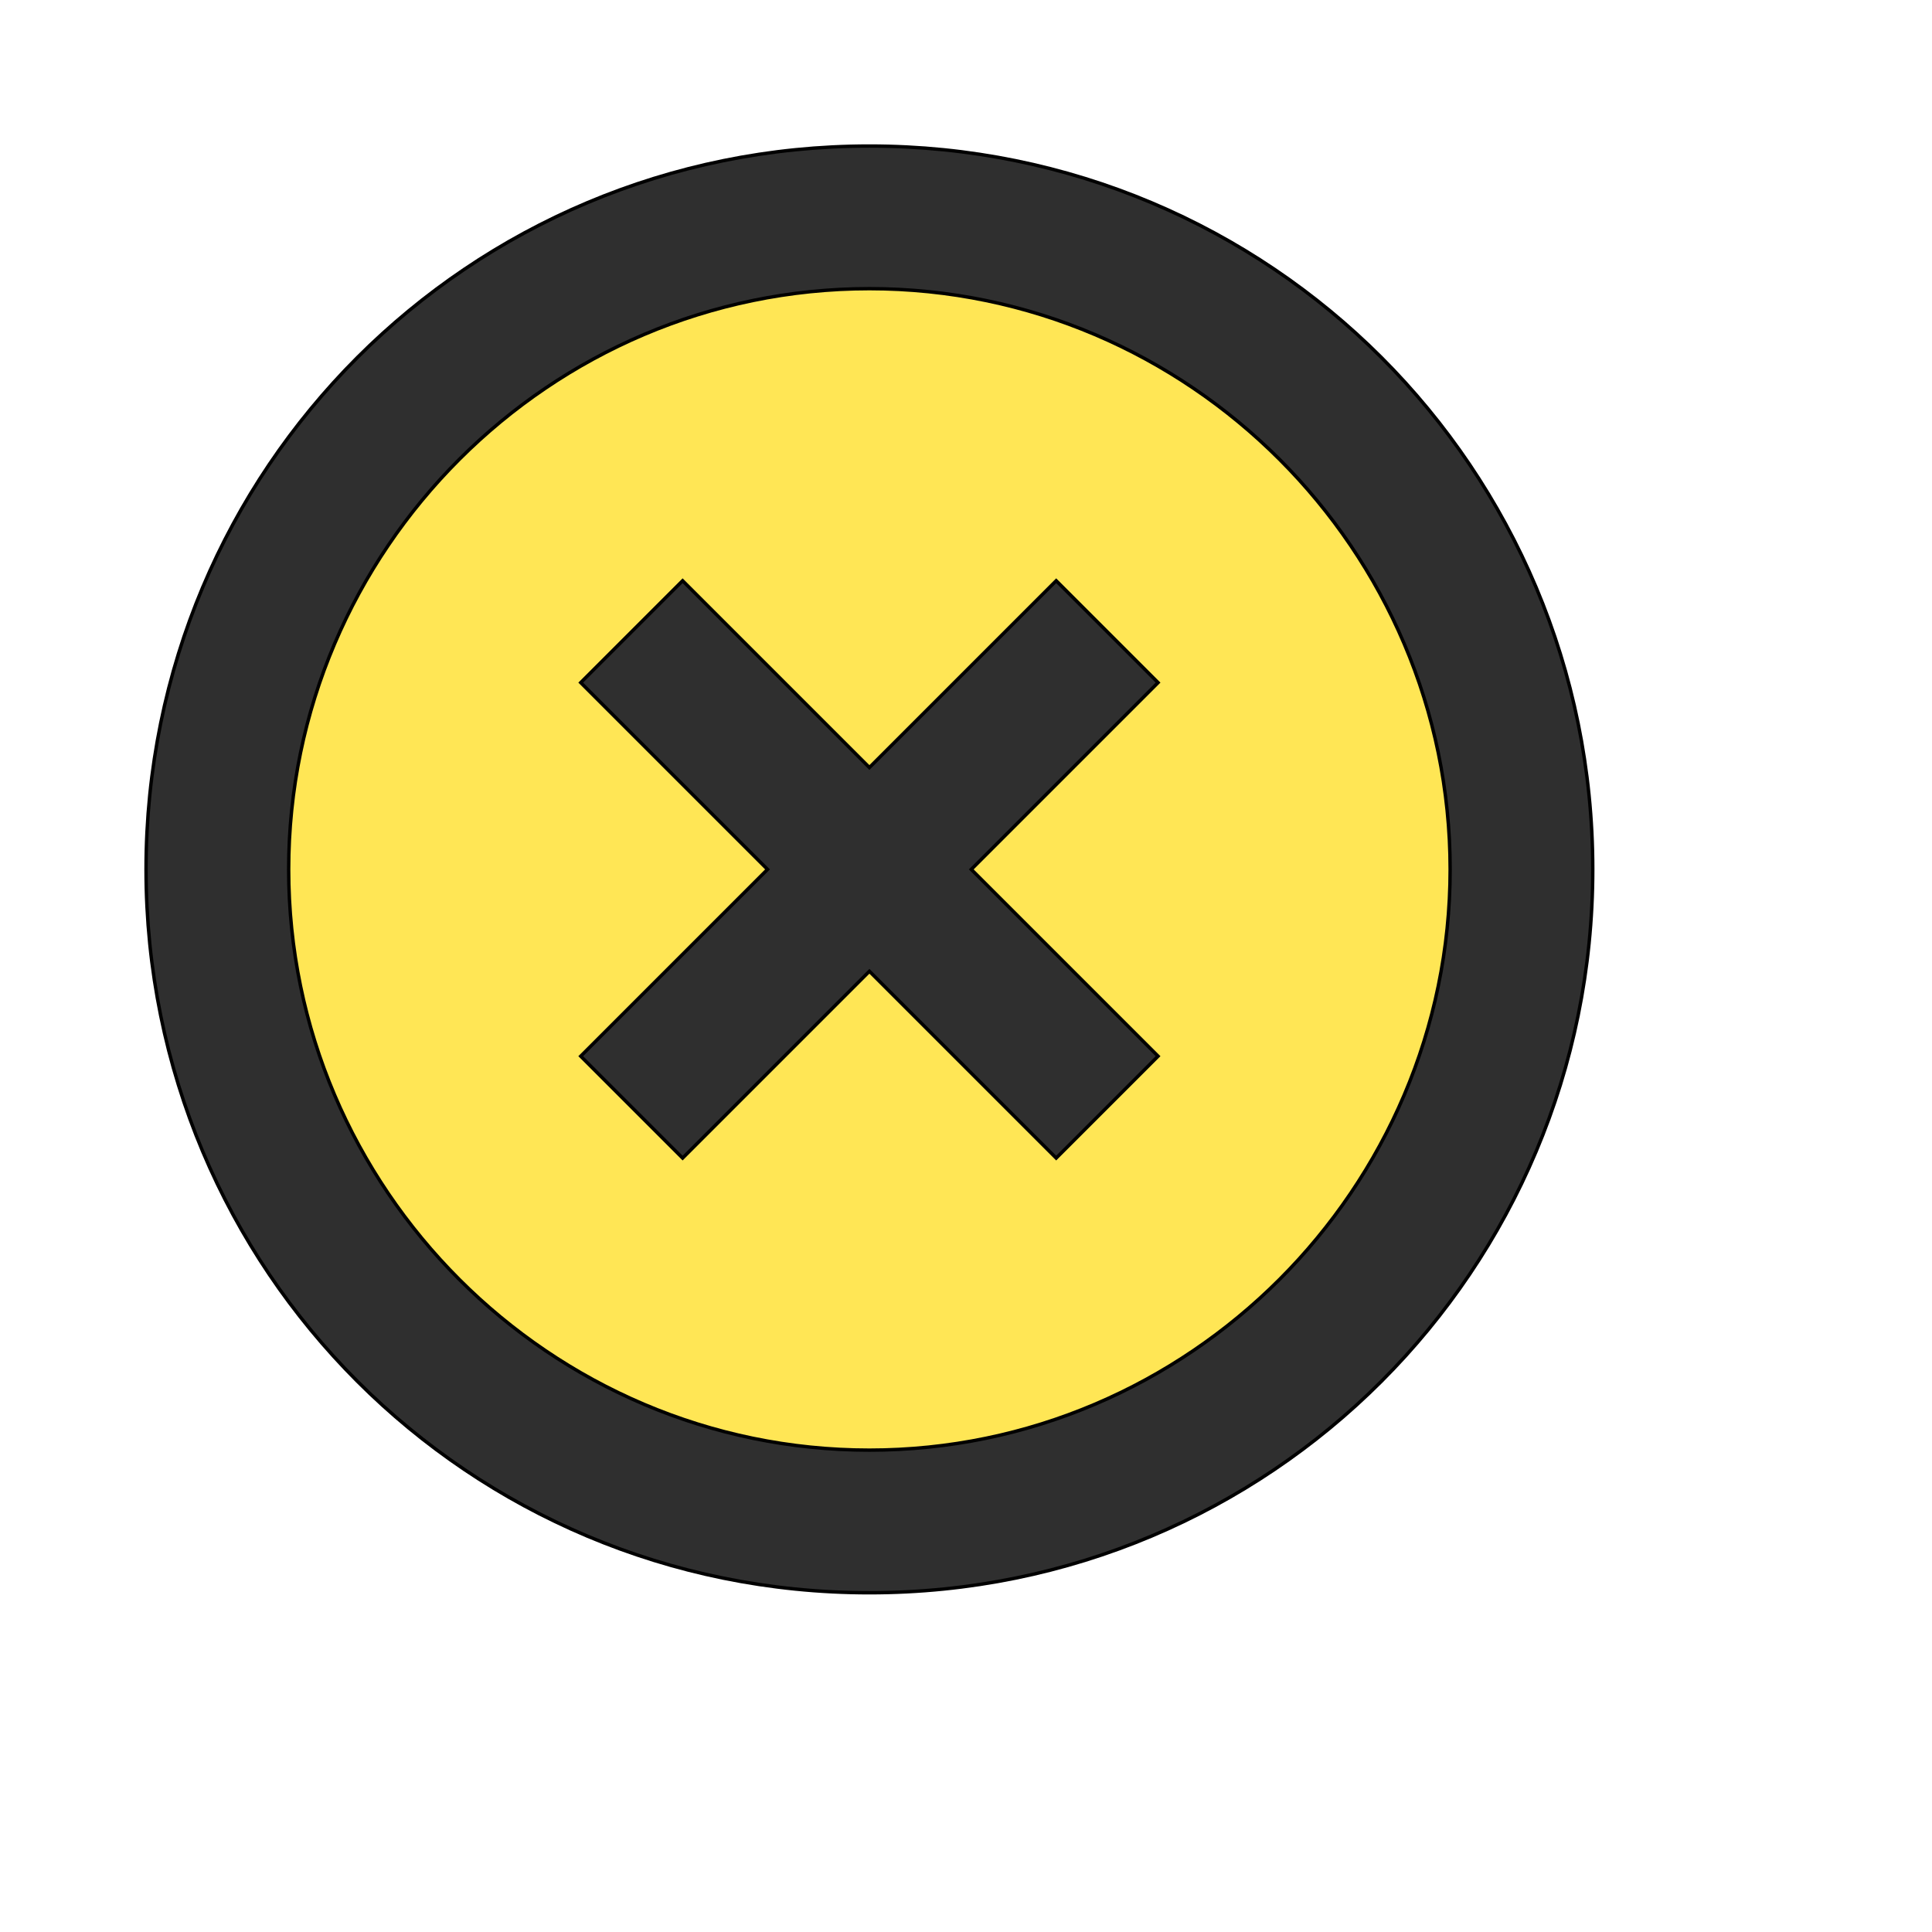 <svg id="th_wav_highlight-off" width="100%" height="100%" xmlns="http://www.w3.org/2000/svg" version="1.1" xmlns:xlink="http://www.w3.org/1999/xlink" xmlns:svgjs="http://svgjs.com/svgjs" preserveAspectRatio="xMidYMin slice" data-uid="wav_highlight-off" data-keyword="wav_highlight-off" viewBox="0 0 512 512" transform="matrix(0.9,0,0,0.9,0,0)" data-colors="[&quot;#2f2f2f&quot;,&quot;#ffe655&quot;,&quot;#2f2f2f&quot;,&quot;#ffdf99&quot;]"><path id="th_wav_highlight-off_1" d="M256 43C138 43 43 138 43 256C43 374 138 469 256 469C374 469 469 374 469 256C469 138 374 43 256 43Z " fill-rule="evenodd" fill="#2f2f2f" stroke-width="1" stroke="#000000"></path><path id="th_wav_highlight-off_2" d="M256 427C162 427 85 350 85 256C85 162 162 85 256 85C350 85 427 162 427 256C427 350 350 427 256 427Z " fill-rule="evenodd" fill="#ffe655" stroke-width="1" stroke="#000000"></path><path id="th_wav_highlight-off_0" d="M311 171L256 226L201 171L171 201L226 256L171 311L201 341L256 286L311 341L341 311L286 256L341 201Z " fill-rule="evenodd" fill="#2f2f2f" stroke-width="1" stroke="#000000"></path><defs id="SvgjsDefs16919" fill="#ffdf99"></defs></svg>